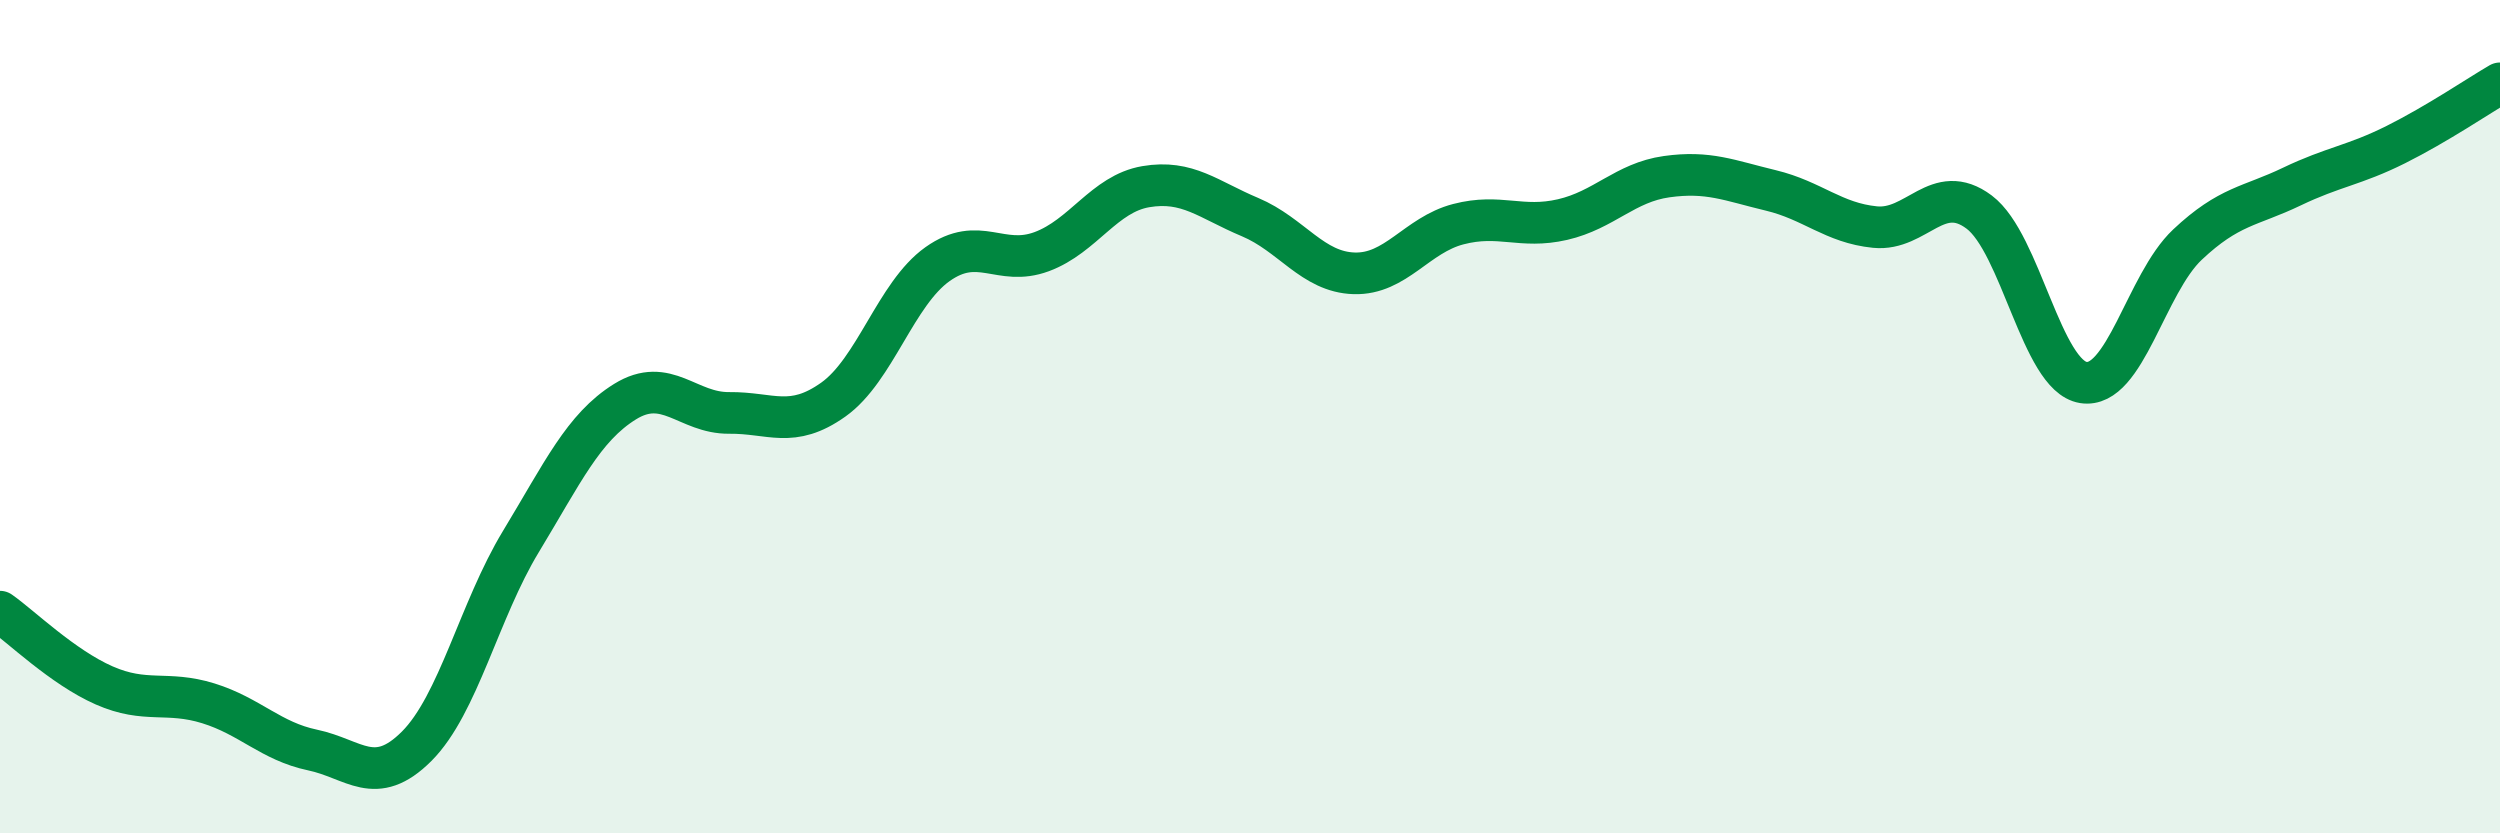 
    <svg width="60" height="20" viewBox="0 0 60 20" xmlns="http://www.w3.org/2000/svg">
      <path
        d="M 0,14.68 C 0.5,15.03 1.5,16.01 2.5,16.45 C 3.5,16.89 4,16.57 5,16.88 C 6,17.19 6.5,17.79 7.5,18 C 8.5,18.21 9,18.91 10,17.91 C 11,16.91 11.5,14.65 12.5,13 C 13.5,11.35 14,10.26 15,9.64 C 16,9.02 16.5,9.92 17.5,9.91 C 18.5,9.9 19,10.3 20,9.59 C 21,8.88 21.5,7.05 22.5,6.34 C 23.5,5.63 24,6.41 25,6.04 C 26,5.67 26.5,4.65 27.5,4.48 C 28.5,4.31 29,4.79 30,5.21 C 31,5.63 31.5,6.53 32.5,6.56 C 33.5,6.59 34,5.64 35,5.38 C 36,5.12 36.5,5.5 37.5,5.27 C 38.5,5.04 39,4.38 40,4.24 C 41,4.1 41.5,4.33 42.5,4.57 C 43.5,4.81 44,5.35 45,5.45 C 46,5.55 46.5,4.34 47.5,5.09 C 48.5,5.84 49,9.02 50,9.18 C 51,9.34 51.5,6.81 52.5,5.87 C 53.5,4.93 54,4.96 55,4.48 C 56,4 56.5,3.97 57.5,3.47 C 58.5,2.97 59.5,2.29 60,2L60 20L0 20Z"
        fill="#008740"
        opacity="0.1"
        stroke-linecap="round"
        stroke-linejoin="round"
      />
      <path
        d="M 0,14.68 C 0.5,15.03 1.5,16.01 2.5,16.45 C 3.5,16.89 4,16.57 5,16.88 C 6,17.19 6.5,17.79 7.5,18 C 8.5,18.21 9,18.91 10,17.91 C 11,16.91 11.5,14.65 12.5,13 C 13.5,11.35 14,10.26 15,9.64 C 16,9.02 16.5,9.92 17.5,9.91 C 18.5,9.9 19,10.3 20,9.59 C 21,8.88 21.5,7.05 22.5,6.34 C 23.5,5.63 24,6.41 25,6.04 C 26,5.67 26.5,4.65 27.5,4.48 C 28.5,4.31 29,4.79 30,5.21 C 31,5.63 31.5,6.53 32.5,6.56 C 33.5,6.59 34,5.64 35,5.38 C 36,5.12 36.5,5.5 37.5,5.27 C 38.5,5.04 39,4.38 40,4.24 C 41,4.1 41.5,4.33 42.5,4.57 C 43.5,4.81 44,5.35 45,5.45 C 46,5.55 46.5,4.34 47.5,5.09 C 48.5,5.84 49,9.02 50,9.18 C 51,9.34 51.5,6.81 52.5,5.87 C 53.5,4.93 54,4.96 55,4.48 C 56,4 56.5,3.97 57.5,3.47 C 58.5,2.97 59.5,2.29 60,2"
        stroke="#008740"
        stroke-width="1"
        fill="none"
        stroke-linecap="round"
        stroke-linejoin="round"
      />
    </svg>
  